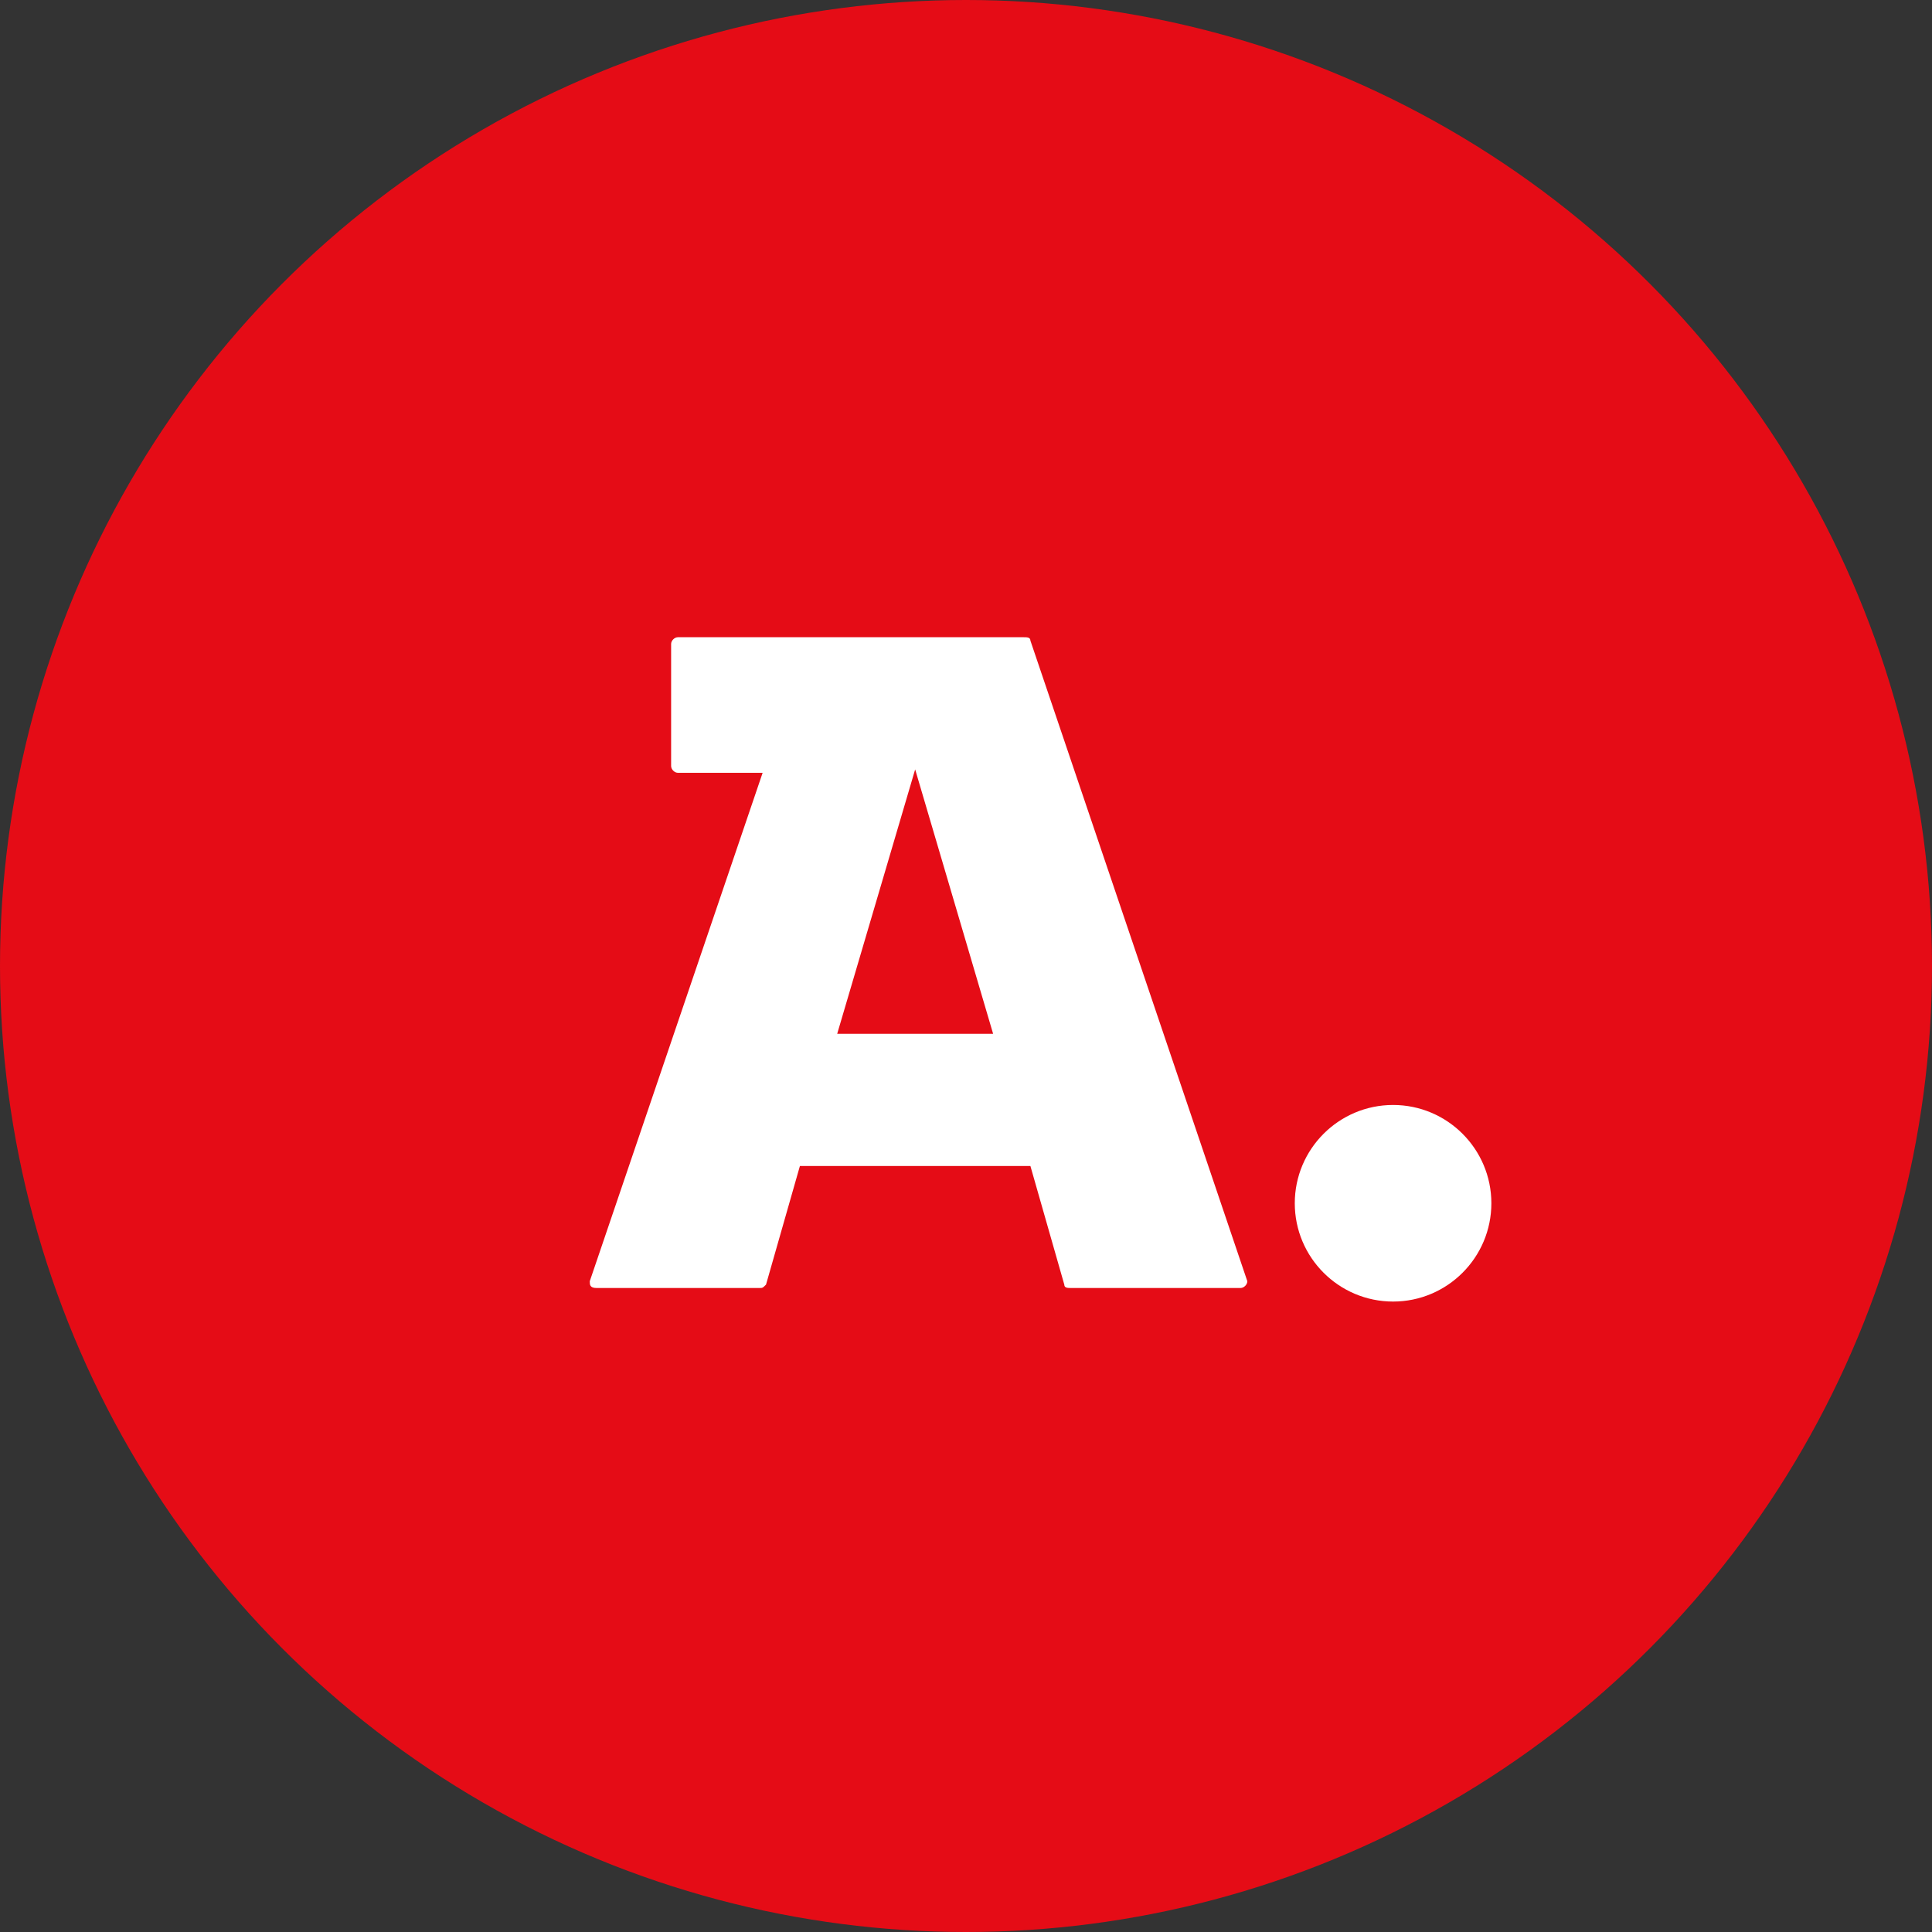 <svg width="57" height="57" viewBox="0 0 57 57" fill="none" xmlns="http://www.w3.org/2000/svg">
<rect x="0" y="0" width="57" height="57" fill="#333333" stroke="none"/>
<circle cx="28.5" cy="28.5" r="28.5" fill="#E50C16"/>
<g clip-path="url(#clip0)">
<path d="M47.8 9H9V47.8H47.8V9Z" fill="#E50C16"/>
<path d="M44 35.5C44 37.1 42.7 38.4 41.1 38.4C39.5 38.4 38.2 37.1 38.2 35.5C38.2 33.9 39.5 32.6 41.1 32.6C42.7 32.6 44 33.9 44 35.5Z" fill="white"/>
<path d="M30.2 18.8H20C19.9 18.8 19.8 18.9 19.8 19V22.6C19.8 22.7 19.9 22.8 20 22.8H22.5L17.4 37.8C17.4 37.9 17.4 38 17.6 38H22.4C22.5 38 22.5 38 22.6 37.9L23.6 34.4H30.4L31.4 37.9C31.4 38 31.5 38 31.6 38H36.6C36.7 38 36.8 37.9 36.8 37.8L30.4 18.9C30.4 18.8 30.3 18.8 30.2 18.8ZM24.7 30.5L27 22.7L29.3 30.5H24.7Z" fill="white"/>
</g>
<defs>
<clipPath id="clip0">
<rect width="38.8" height="38.8" fill="white" transform="translate(9 9)"/>
</clipPath>
</defs>
</svg>
